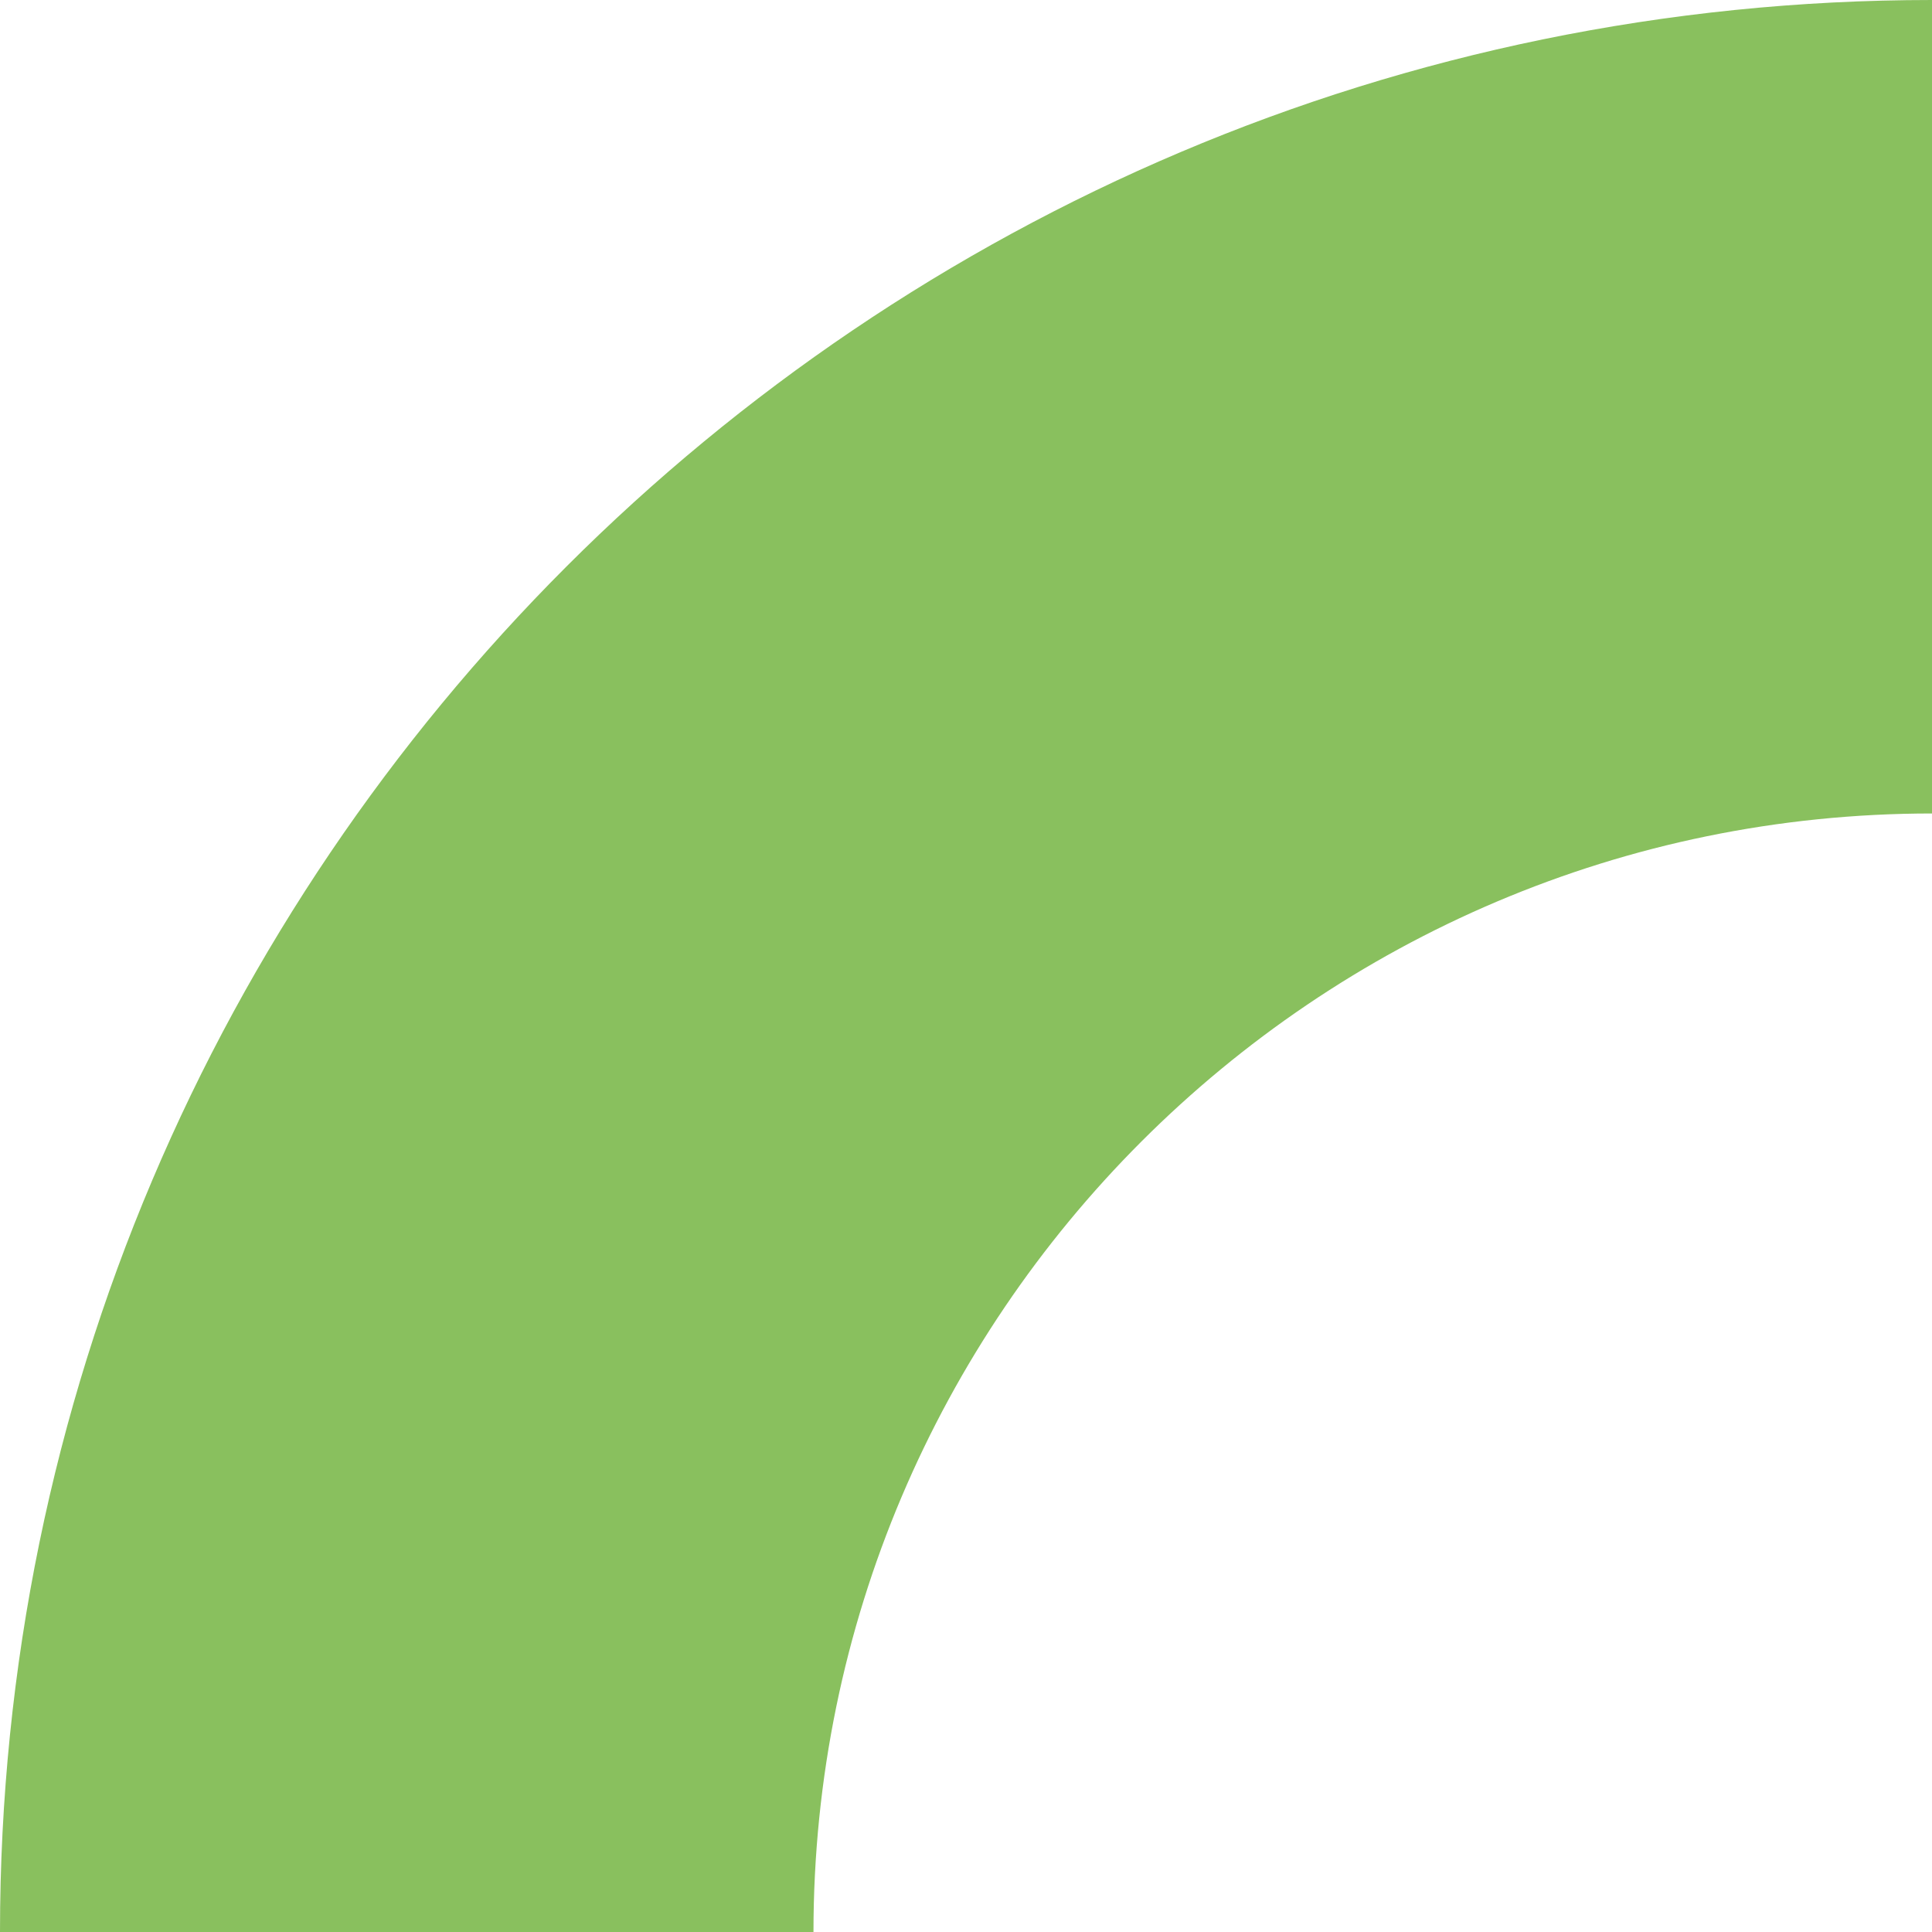 <?xml version="1.0" encoding="UTF-8"?>
<svg xmlns="http://www.w3.org/2000/svg" id="Layer_1" data-name="Layer 1" viewBox="0 0 190 190">
  <defs>
    <style>
      .cls-1 {
        fill: #89c05e;
        stroke-width: 0px;
      }
    </style>
  </defs>
  <path class="cls-1" d="M80,190H0C0,85.23,85.23,0,190,0v80c-60.65,0-110,49.35-110,110Z"></path>
</svg>
